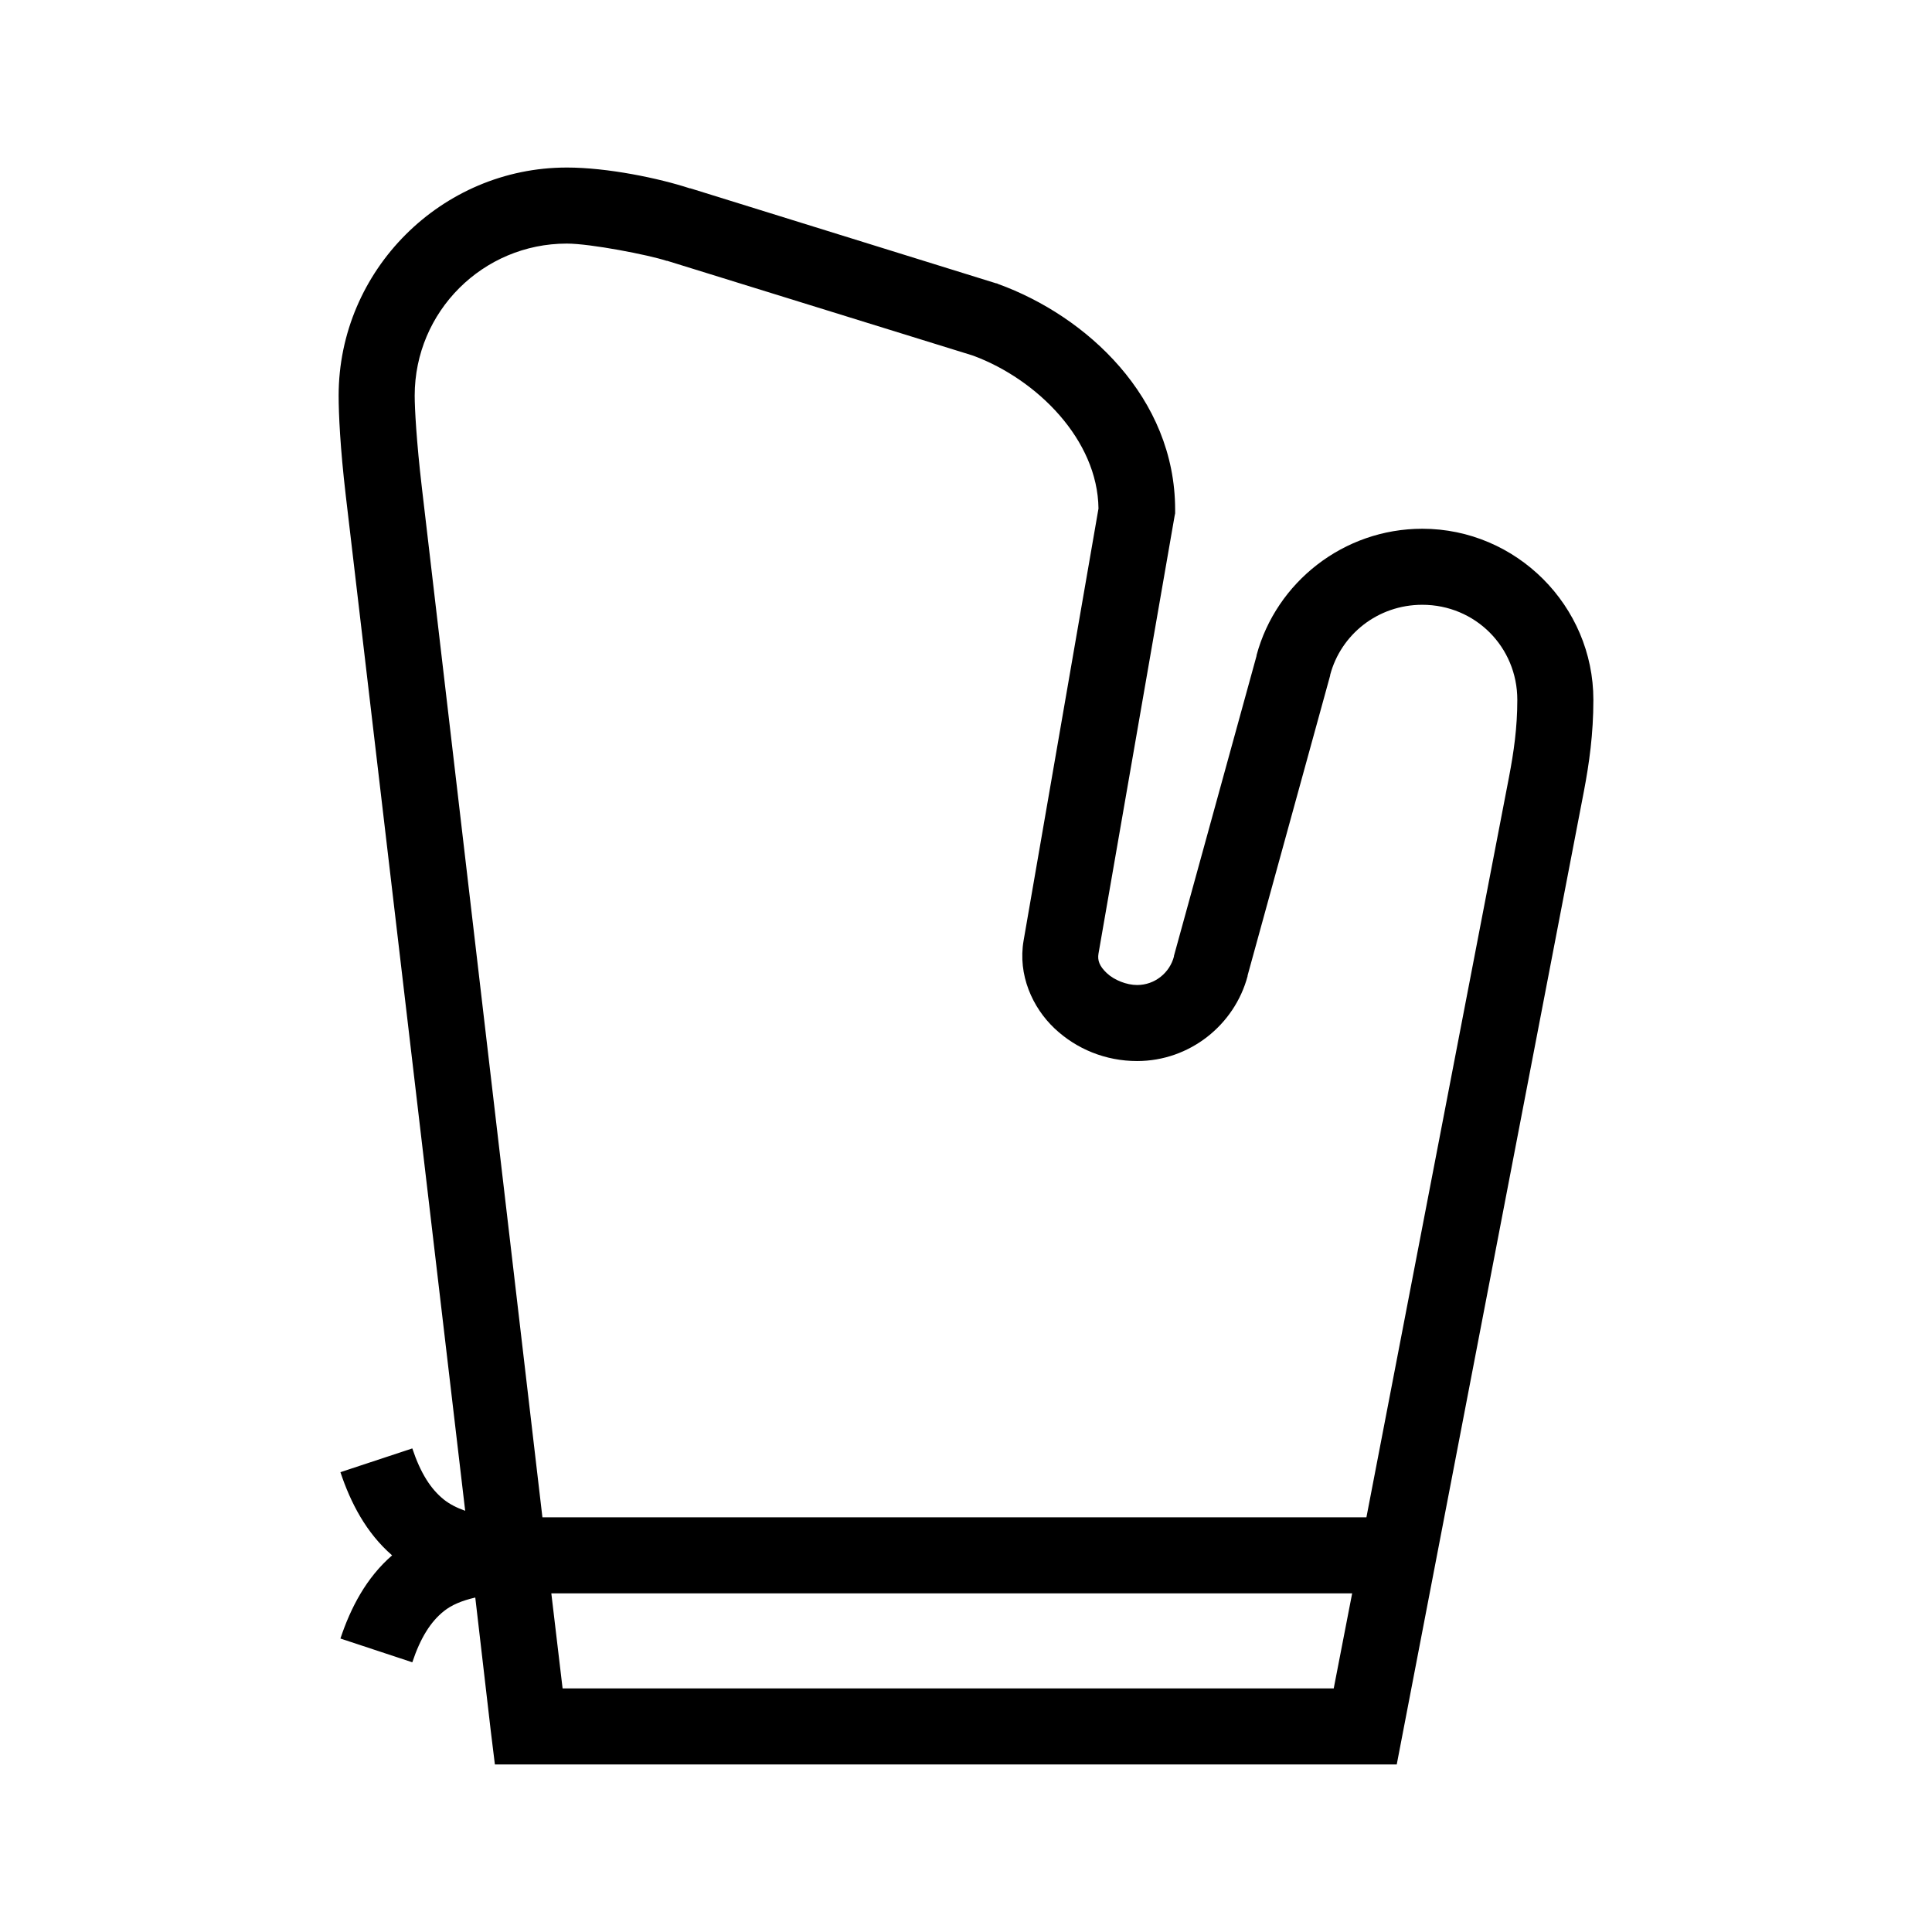 <?xml version="1.0" encoding="UTF-8"?>
<!-- Uploaded to: ICON Repo, www.svgrepo.com, Generator: ICON Repo Mixer Tools -->
<svg fill="#000000" width="800px" height="800px" version="1.1" viewBox="144 144 512 512" xmlns="http://www.w3.org/2000/svg">
 <path d="m294.2 188.4c-33.145 0-60.457 27.148-60.457 60.457 0 4.769 0.398 13.695 1.887 26.449l31.648 269.07c-2.262-0.801-4.176-1.793-5.668-2.992-3.449-2.762-6.168-7.004-8.344-13.539l-19.051 6.297c2.715 8.141 6.828 16.082 13.695 22.043-6.867 5.961-10.98 13.898-13.695 22.043l19.051 6.297c2.176-6.539 4.894-10.777 8.344-13.539 2.035-1.633 4.727-2.789 8.344-3.621l4.094 35.266 1.102 8.973h239l1.574-8.188 48.02-249.7c1.395-7.312 2.516-15.207 2.516-24.246 0-24.922-20.418-45.344-45.34-45.344-20.836 0-38.711 14.152-43.926 33.535v0.16l-21.887 79.504v0.16c-1.121 4.289-5.035 7.555-9.762 7.555-2.789 0-6.078-1.305-8.027-3.148-1.953-1.84-2.519-3.383-2.203-5.195l20.152-115.88 0.156-0.789v-0.941c0-29.762-23.516-51.344-46.918-59.828l-0.316-0.16h-0.156l-81.082-25.188h-0.156c-8.141-2.672-21.77-5.512-32.59-5.512zm0 20.152c6.312 0 21.727 3.008 26.449 4.566h0.156l80.77 25.031 0.473 0.16c16.73 6.238 32.855 22.184 33.062 40.461l-19.84 114.46c-1.59 9.148 2.367 17.805 8.188 23.301 5.82 5.492 13.547 8.656 21.883 8.656 13.949 0 25.832-9.57 29.285-22.512v-0.16l21.883-79.504v-0.16c2.844-10.699 12.613-18.578 24.406-18.578 14.031 0 25.188 11.16 25.188 25.191 0 7.356-0.926 13.777-2.203 20.469l-37.785 196.17h-218.37l-31.961-273c-1.418-12.117-1.887-20.914-1.887-24.246 0-22.34 18.113-40.305 40.305-40.305zm-4.094 357.7h212.23l-4.883 25.191h-204.36z"/>
</svg>